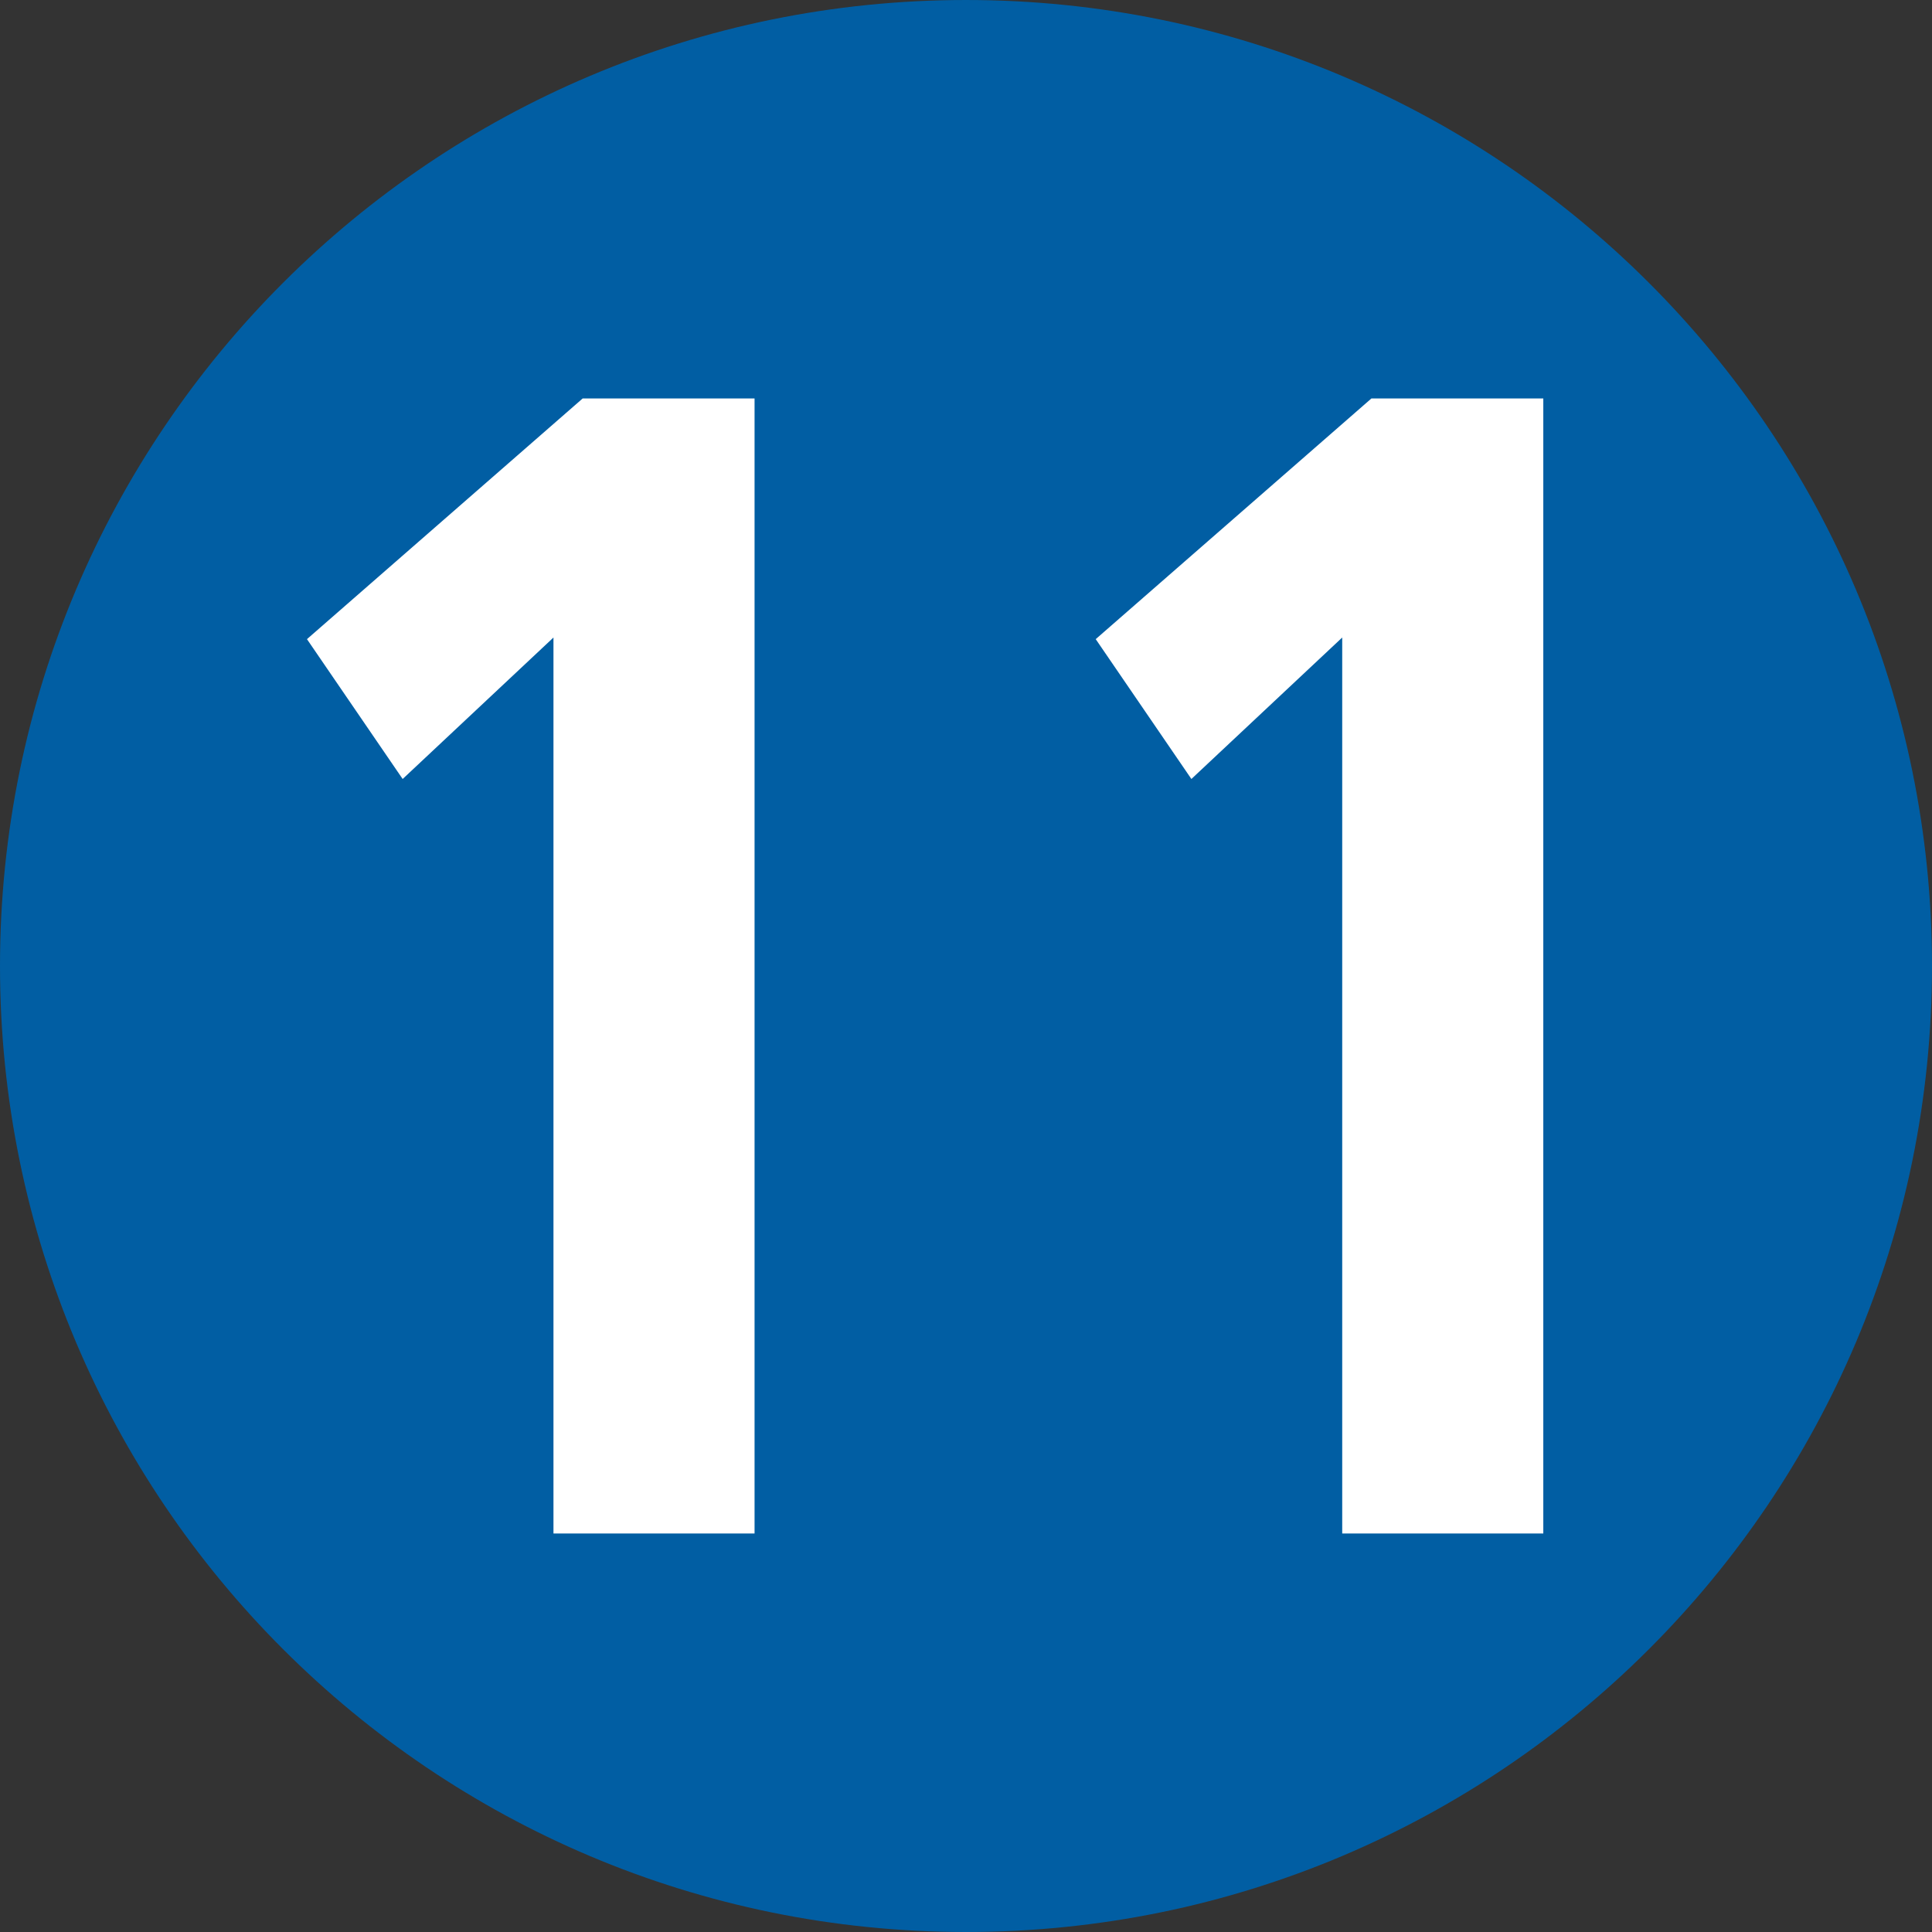 <?xml version="1.0" encoding="utf-8"?>
<!-- Generator: Adobe Illustrator 16.0.4, SVG Export Plug-In . SVG Version: 6.00 Build 0)  -->
<!DOCTYPE svg PUBLIC "-//W3C//DTD SVG 1.1//EN" "http://www.w3.org/Graphics/SVG/1.1/DTD/svg11.dtd">
<svg version="1.1" id="Ebene_1" xmlns="http://www.w3.org/2000/svg" xmlns:xlink="http://www.w3.org/1999/xlink" x="0px" y="0px"
	 width="1000px" height="1000px" viewBox="0 0 1000 1000" enable-background="new 0 0 1000 1000" xml:space="preserve">
<rect x="0" y="0" width="1000" height="1000" fill="#333333" stroke="none"/>
<path fill="#015EA3" d="M500.015,999.999c276.118,0,499.985-223.862,499.985-499.985C1000,223.841,776.133,0.001,500.015,0.001
	C223.839,0.001,0,223.841,0,500.014C0,776.137,223.839,999.999,500.015,999.999"/>
<path fill="#FFFFFF" d="M286.474,329.982l-78.063,73.224l-49.525-72.384l142.696-124.57h88.976v587.491H286.474V329.982z"/>
<path fill="#FFFFFF" d="M694.727,329.982l-78.064,73.224l-49.522-72.384l142.691-124.57h88.976v587.491h-104.08V329.982z"/>
</svg>
